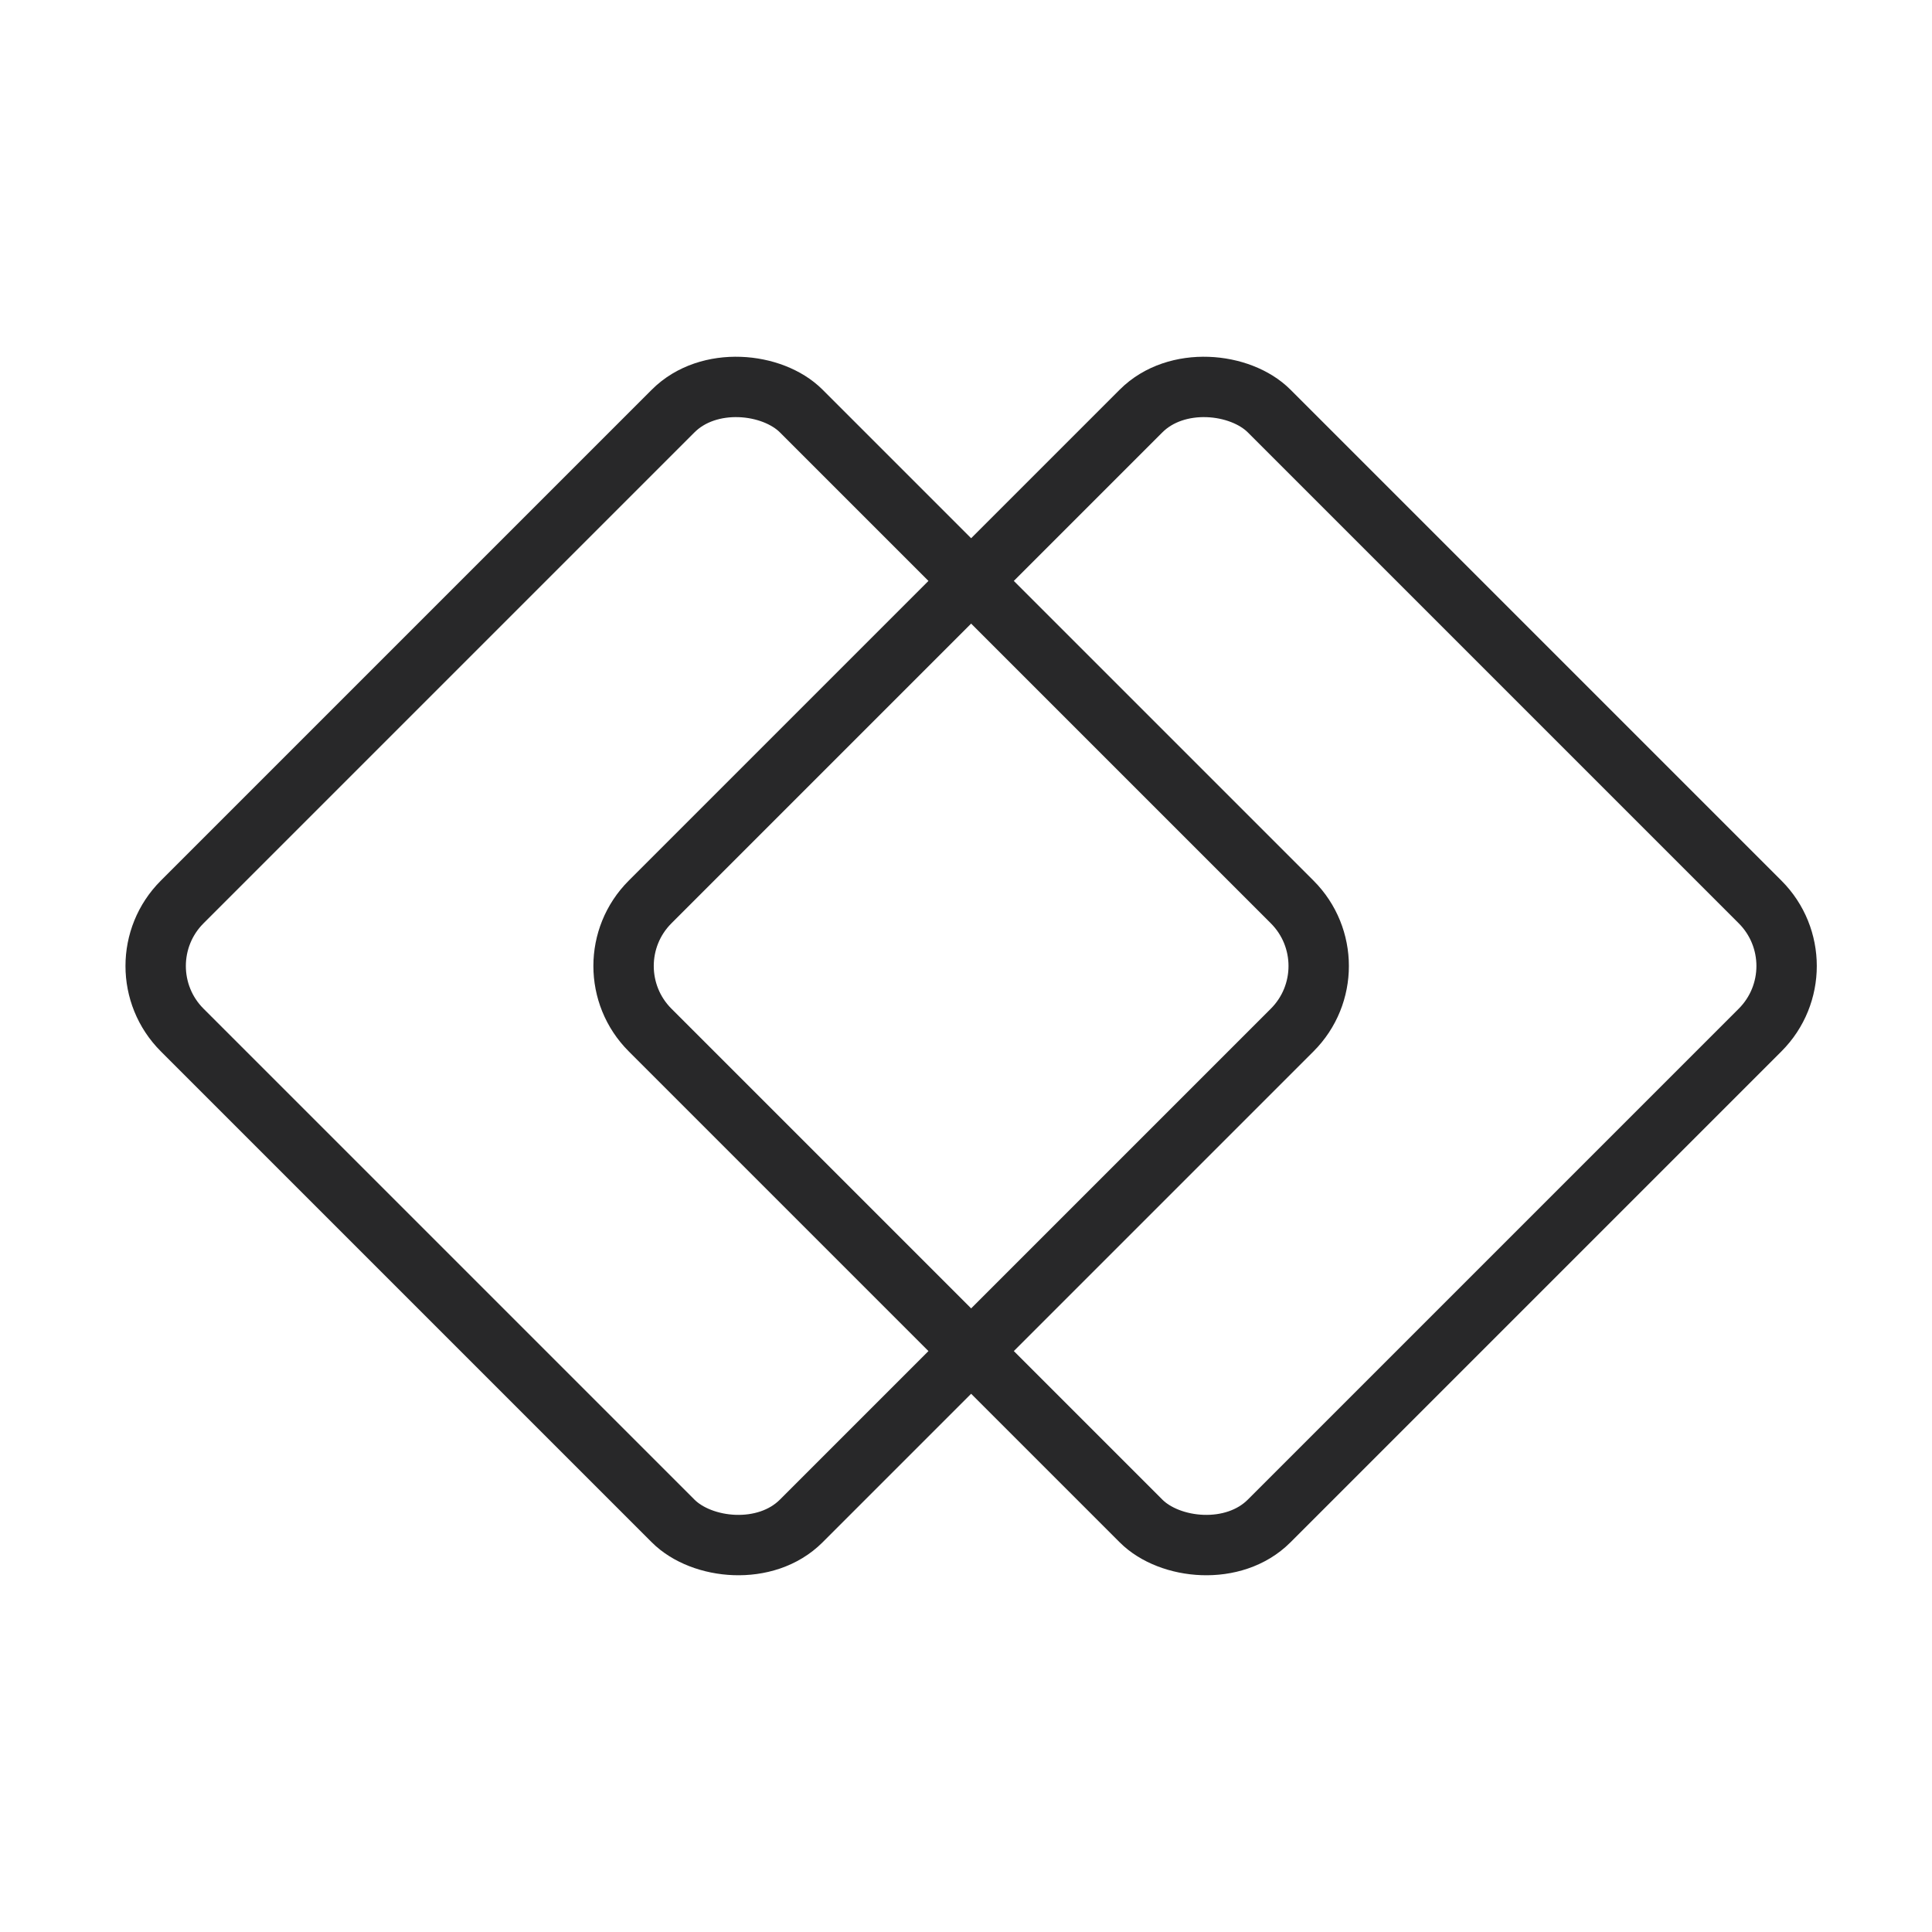 <svg xmlns="http://www.w3.org/2000/svg" width="32" height="32" fill="none"><rect width="14.5" height="14.5" x="9.707" y="16" stroke="#282829" rx="1.5" transform="rotate(-45 9.707 16)"/><rect width="14.5" height="14.5" x="1.957" y="16" stroke="#282829" rx="1.5" transform="rotate(-45 1.957 16)"/></svg>
